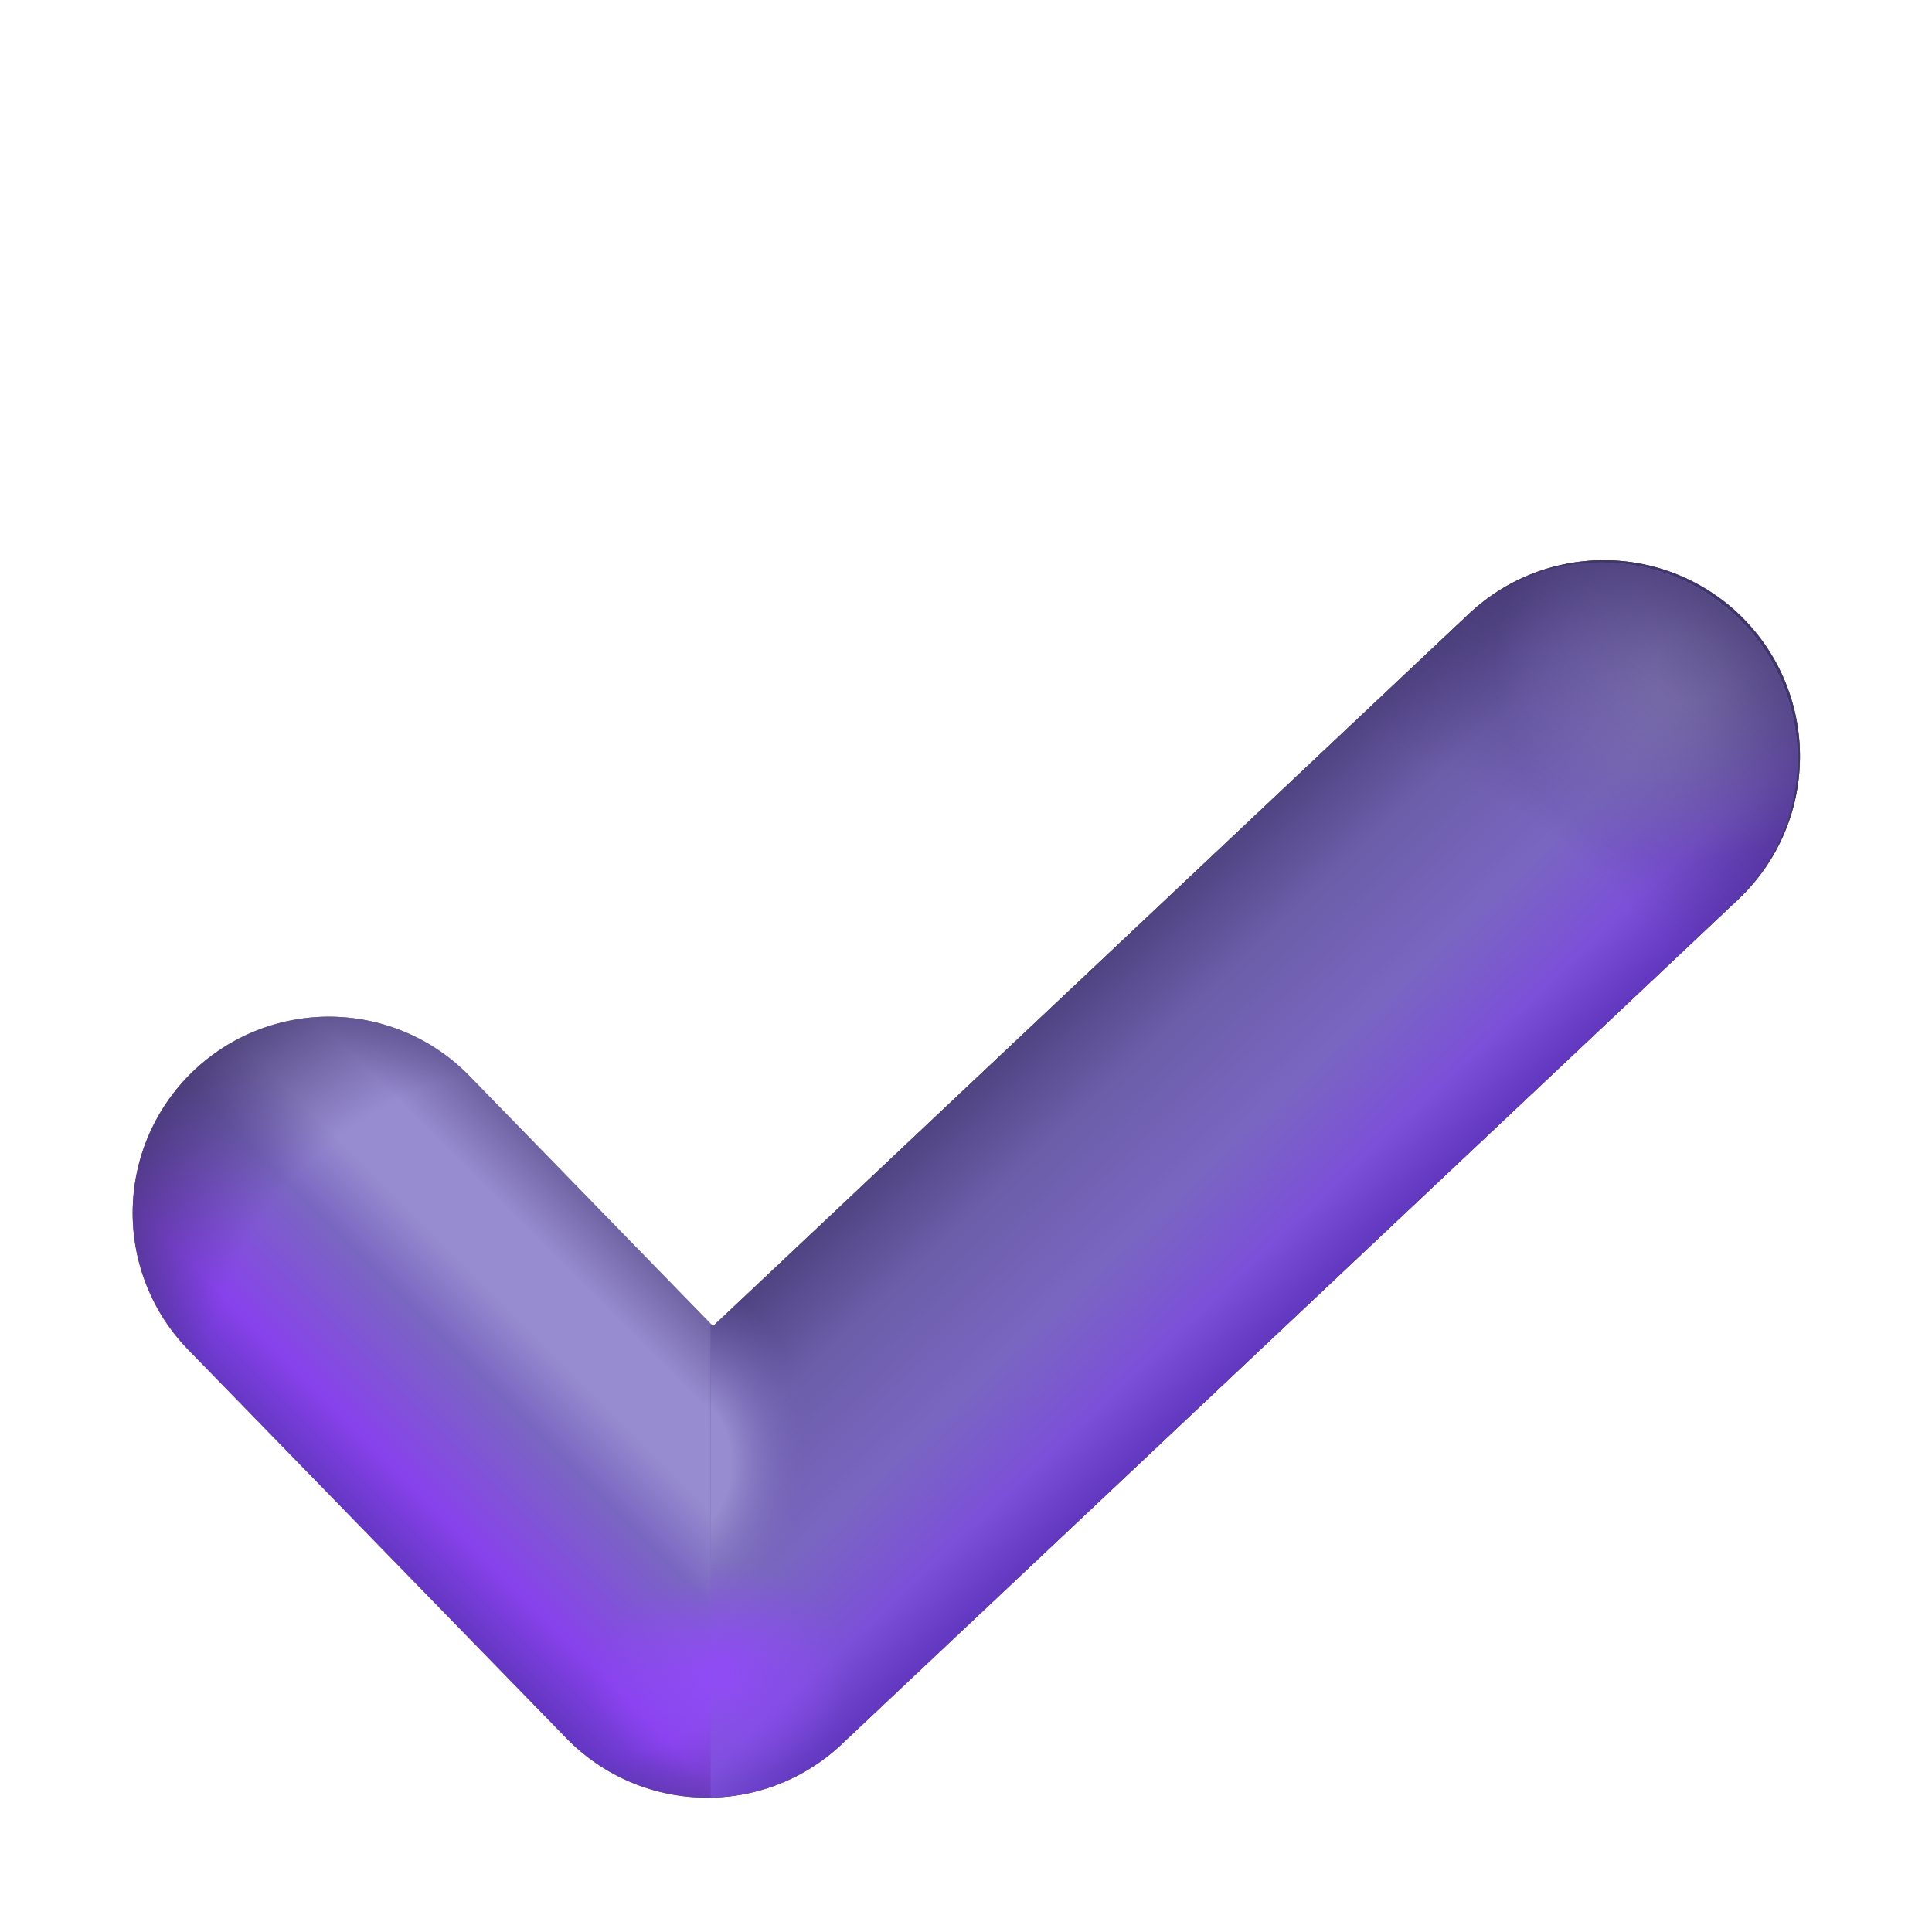 <svg xmlns="http://www.w3.org/2000/svg" fill="none" viewBox="0 0 32 32"><path fill="#785DC8" fill-rule="evenodd" d="M28.928 10.3a3.25 3.25 0 0 1-.137 4.595L13.94 28.89a3.25 3.25 0 0 1-4.557-.098l-6.264-6.435a3.25 3.25 0 0 1 4.658-4.534l4.033 4.143 12.525-11.802a3.25 3.25 0 0 1 4.594.136" clip-rule="evenodd"/><path fill="url(#svg-f4e56d64-672f-4f1f-a0d4-b4649cf64969-a)" fill-rule="evenodd" d="M28.928 10.3a3.25 3.25 0 0 1-.137 4.595L13.94 28.89a3.25 3.25 0 0 1-4.557-.098l-6.264-6.435a3.25 3.25 0 0 1 4.658-4.534l4.033 4.143 12.525-11.802a3.25 3.25 0 0 1 4.594.136" clip-rule="evenodd"/><path fill="url(#svg-8c32c2e6-2dbb-4b35-a327-e397c9528e6e-b)" fill-rule="evenodd" d="M28.928 10.3a3.25 3.25 0 0 1-.137 4.595L13.94 28.89a3.25 3.25 0 0 1-4.557-.098l-6.264-6.435a3.25 3.25 0 0 1 4.658-4.534l4.033 4.143 12.525-11.802a3.25 3.25 0 0 1 4.594.136" clip-rule="evenodd"/><path fill="url(#svg-5d6b83f3-f38d-4be1-93bf-4db311a7f879-c)" fill-opacity=".8" fill-rule="evenodd" d="M28.928 10.3a3.25 3.25 0 0 1-.137 4.595L13.94 28.89a3.25 3.25 0 0 1-4.557-.098l-6.264-6.435a3.25 3.25 0 0 1 4.658-4.534l4.033 4.143 12.525-11.802a3.25 3.25 0 0 1 4.594.136" clip-rule="evenodd"/><path fill="url(#svg-afc524ea-18e5-4d19-86f2-034d7372d23c-d)" fill-rule="evenodd" d="M11.771 29.774v-7.847l.038.04 12.525-11.803a3.25 3.25 0 0 1 4.457 4.73L13.94 28.89a3.24 3.24 0 0 1-2.168.884" clip-rule="evenodd"/><path fill="url(#svg-8b6ee725-5975-4ece-be2e-ecbd18556269-e)" fill-rule="evenodd" d="M11.771 29.774v-7.847l.038.04 12.525-11.803a3.25 3.25 0 0 1 4.457 4.73L13.94 28.89a3.24 3.24 0 0 1-2.168.884" clip-rule="evenodd"/><path fill="url(#svg-e048aa7a-e6b8-47a5-a6db-441037df7c06-f)" fill-rule="evenodd" d="M11.771 29.774v-7.847l.038.04 12.525-11.803a3.25 3.25 0 0 1 4.457 4.73L13.94 28.89a3.24 3.24 0 0 1-2.168.884" clip-rule="evenodd"/><path fill="url(#svg-0b09c13d-c6aa-4174-ad19-c8300b666377-g)" fill-rule="evenodd" d="M11.771 29.774v-7.847l.038.04 12.525-11.803a3.25 3.25 0 0 1 4.457 4.73L13.94 28.89a3.24 3.24 0 0 1-2.168.884" clip-rule="evenodd"/><path fill="url(#svg-54edd15d-7d71-45ab-8a25-95ddce702283-h)" fill-opacity=".8" fill-rule="evenodd" d="M11.771 29.774v-7.847l.038.04 12.525-11.803a3.25 3.25 0 0 1 4.457 4.73L13.94 28.89a3.24 3.24 0 0 1-2.168.884" clip-rule="evenodd"/><defs><radialGradient id="svg-8c32c2e6-2dbb-4b35-a327-e397c9528e6e-b" cx="0" cy="0" r="1" gradientTransform="rotate(47.198 -22.29 22.15)scale(10.151)" gradientUnits="userSpaceOnUse"><stop offset=".569" stop-color="#423473" stop-opacity="0"/><stop offset=".863" stop-color="#41366A"/></radialGradient><radialGradient id="svg-5d6b83f3-f38d-4be1-93bf-4db311a7f879-c" cx="0" cy="0" r="1" gradientTransform="matrix(0 -2.012 2.708 0 12.008 27.808)" gradientUnits="userSpaceOnUse"><stop offset=".096" stop-color="#9447FE"/><stop offset=".846" stop-color="#9447FE" stop-opacity="0"/></radialGradient><radialGradient id="svg-8b6ee725-5975-4ece-be2e-ecbd18556269-e" cx="0" cy="0" r="1" gradientTransform="rotate(-54.105 24.814 -21.83)scale(3.178)" gradientUnits="userSpaceOnUse"><stop offset=".177" stop-color="#A398D8"/><stop offset="1" stop-color="#8A7ACC" stop-opacity="0"/></radialGradient><radialGradient id="svg-e048aa7a-e6b8-47a5-a6db-441037df7c06-f" cx="0" cy="0" r="1" gradientTransform="matrix(0 3.028 -2.082 0 11.345 24.242)" gradientUnits="userSpaceOnUse"><stop offset=".366" stop-color="#978CCF"/><stop offset="1" stop-color="#7363B5" stop-opacity="0"/></radialGradient><radialGradient id="svg-0b09c13d-c6aa-4174-ad19-c8300b666377-g" cx="0" cy="0" r="1" gradientTransform="rotate(89.424 -2.476 21.965)scale(21.798 19.366)" gradientUnits="userSpaceOnUse"><stop offset=".569" stop-color="#423473" stop-opacity="0"/><stop offset=".863" stop-color="#41366A"/></radialGradient><radialGradient id="svg-54edd15d-7d71-45ab-8a25-95ddce702283-h" cx="0" cy="0" r="1" gradientTransform="matrix(0 -2.179 2.709 0 11.771 27.7)" gradientUnits="userSpaceOnUse"><stop offset=".096" stop-color="#9447FE"/><stop offset=".846" stop-color="#9447FE" stop-opacity="0"/></radialGradient><linearGradient id="svg-f4e56d64-672f-4f1f-a0d4-b4649cf64969-a" x1="10.719" x2="5.785" y1="20.389" y2="25.323" gradientUnits="userSpaceOnUse"><stop stop-color="#655898"/><stop offset=".199" stop-color="#978CCF"/><stop offset=".291" stop-color="#978CCF"/><stop offset=".362" stop-color="#978CCF"/><stop offset=".523" stop-color="#7966C1"/><stop offset=".818" stop-color="#8842EC"/><stop offset="1" stop-color="#6035BE"/></linearGradient><linearGradient id="svg-afc524ea-18e5-4d19-86f2-034d7372d23c-d" x1="15.354" x2="20.792" y1="17.951" y2="23.716" gradientUnits="userSpaceOnUse"><stop stop-color="#473B76"/><stop offset=".266" stop-color="#6C5EA9"/><stop offset=".523" stop-color="#7966C1"/><stop offset=".736" stop-color="#7C50D8"/><stop offset=".895" stop-color="#6035BE"/></linearGradient></defs></svg>
